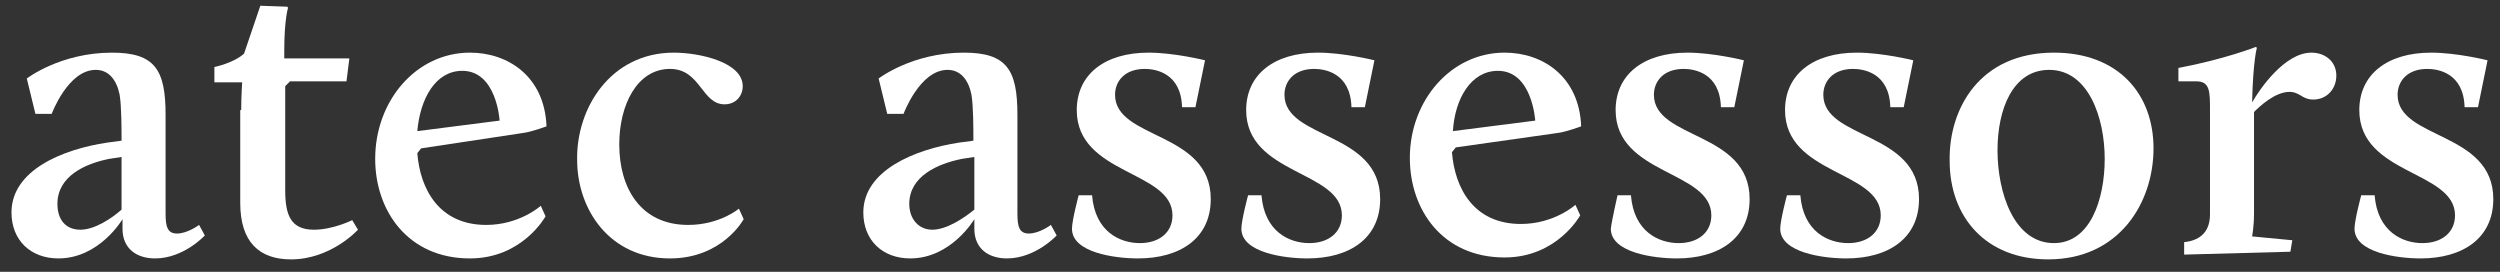 <?xml version="1.0" encoding="utf-8"?>
<!-- Generator: Adobe Illustrator 22.0.1, SVG Export Plug-In . SVG Version: 6.00 Build 0)  -->
<svg version="1.1" id="Capa_1" xmlns="http://www.w3.org/2000/svg" xmlns:xlink="http://www.w3.org/1999/xlink" x="0px" y="0px"
	 viewBox="0 0 261.2 28.4" style="enable-background:new 0 0 261.2 28.4;" xml:space="preserve">
<rect x="0" y="0" width="261.2" height="28.4" fill="#333333" stroke="none"/>
<style type="text/css">
	.st0{fill:#FFFFFF;}
</style>
<g>
	<g>
		<g>
			<g>
				<path class="st0" d="M11.2,14.9l1.5-0.2c0-1.2,0-3.6-0.2-4.8c-0.3-1.5-1.1-2.6-2.5-2.6c-2.9,0-4.6,4.6-4.6,4.6H3.7L2.8,8.2
					c0,0,3.5-2.7,8.9-2.7c4.5,0,5.6,1.8,5.6,6.5v10.3c0,1.4,0.2,2.1,1.2,2.1c1.1,0,2.3-0.9,2.3-0.9l0.6,1.1c0,0-2.2,2.4-5.2,2.4
					c-1.9,0-3.4-1-3.4-3.1v-1c0,0-2.4,4.1-6.7,4.1c-2.9,0-4.9-1.9-4.9-4.8C1.2,17.8,6.5,15.6,11.2,14.9z M12.7,21.9v-5.5l-1.3,0.2
					C8.9,17.1,6,18.4,6,21.3C6,23,6.9,24,8.4,24C9.9,24,11.7,22.8,12.7,21.9z"/>
			</g>
		</g>
		<g>
			<g>
				<path class="st0" d="M25.2,11.5c0-1.3,0.1-2.9,0.1-2.9h-2.9V7c0,0,2-0.4,3.1-1.4l1.7-5L30,0.7l0.1,0.1c0,0-0.4,1.2-0.4,4.5v0.8
					h6.8l-0.3,2.4h-5.9L29.8,9v10.9c0,2.6,0.6,4.1,3,4.1c2,0,4-1,4-1l0.6,1c0,0-2.8,3.1-7,3.1c-3.3,0-5.3-1.8-5.3-5.9V11.5z"/>
			</g>
		</g>
		<g>
			<g>
				<path class="st0" d="M49.1,5.5c4,0,7.8,2.5,8,7.7c0,0-1.6,0.6-2.5,0.7L44,15.5l-0.4,0.5c0.3,3.8,2.3,7.5,7.2,7.5
					c3.5,0,5.7-2,5.7-2l0.5,1.1c0,0-2.4,4.4-7.9,4.4c-6.5,0-9.9-5-9.9-10.4C39.2,10.5,43.5,5.5,49.1,5.5z M43.6,13.7l8.6-1.1
					c0,0-0.3-5.2-3.9-5.2C45.5,7.4,43.9,10.3,43.6,13.7z"/>
			</g>
		</g>
		<g>
			<g>
				<path class="st0" d="M70.4,5.5c2.7,0,7.2,1,7.2,3.5c0,1-0.7,1.9-1.9,1.9c-2.4,0-2.5-3.7-5.7-3.7c-3.4,0-5.3,3.7-5.3,7.9
					c0,4.5,2.2,8.4,7.2,8.4c3.3,0,5.3-1.7,5.3-1.7l0.5,1.1c0,0-2.2,4.1-7.7,4.1c-6.3,0-9.7-5.1-9.7-10.3
					C60.2,11.3,63.8,5.5,70.4,5.5z"/>
			</g>
		</g>
		<g>
			<g>
				<path class="st0" d="M100.2,14.9l1.5-0.2c0-1.2,0-3.6-0.2-4.8c-0.3-1.5-1.1-2.6-2.5-2.6c-2.9,0-4.6,4.6-4.6,4.6h-1.7l-0.9-3.7
					c0,0,3.5-2.7,8.9-2.7c4.5,0,5.6,1.8,5.6,6.5v10.3c0,1.4,0.2,2.1,1.2,2.1c1.1,0,2.3-0.9,2.3-0.9l0.6,1.1c0,0-2.2,2.4-5.2,2.4
					c-1.9,0-3.4-1-3.4-3.1v-1c0,0-2.4,4.1-6.7,4.1c-2.9,0-4.9-1.9-4.9-4.8C90.2,17.8,95.6,15.6,100.2,14.9z M101.8,21.9v-5.5
					l-1.3,0.2C98,17.1,95,18.4,95,21.3c0,1.6,1,2.7,2.4,2.7C98.9,24,100.7,22.8,101.8,21.9z"/>
			</g>
		</g>
		<g>
			<g>
				<path class="st0" d="M112.7,20.4h1.4c0.3,3.8,2.9,5,5,5c2,0,3.4-1.1,3.4-2.9c0-4.7-10-4.2-10-11c0-3.7,2.9-6,7.5-6
					c2.7,0,5.9,0.8,5.9,0.8l-1,4.9h-1.4c-0.1-3.6-2.8-4-3.9-4c-2.1,0-3.1,1.3-3.1,2.7c0,4.7,10,3.8,10,10.9c0,4.1-3.2,6.2-7.6,6.2
					c-2.4,0-6.9-0.6-6.9-3.1C112,23,112.7,20.4,112.7,20.4z"/>
			</g>
		</g>
		<g>
			<g>
				<path class="st0" d="M130.4,20.4h1.4c0.3,3.8,2.9,5,5,5c2,0,3.4-1.1,3.4-2.9c0-4.7-10-4.2-10-11c0-3.7,2.9-6,7.5-6
					c2.7,0,5.9,0.8,5.9,0.8l-1,4.9h-1.4c-0.1-3.6-2.8-4-3.9-4c-2.1,0-3.1,1.3-3.1,2.7c0,4.7,10,3.8,10,10.9c0,4.1-3.2,6.2-7.6,6.2
					c-2.4,0-6.9-0.6-6.9-3.1C129.7,23,130.4,20.4,130.4,20.4z"/>
			</g>
		</g>
		<g>
			<g>
				<path class="st0" d="M157.2,5.5c4,0,7.8,2.5,8,7.7c0,0-1.6,0.6-2.5,0.7l-10.6,1.5l-0.4,0.5c0.3,3.8,2.3,7.5,7.2,7.5
					c3.5,0,5.7-2,5.7-2l0.5,1.1c0,0-2.4,4.4-7.9,4.4c-6.5,0-9.9-5-9.9-10.4C147.3,10.5,151.6,5.5,157.2,5.5z M151.8,13.7l8.6-1.1
					c0,0-0.3-5.2-3.9-5.2C153.7,7.4,152,10.3,151.8,13.7z"/>
			</g>
		</g>
		<g>
			<g>
				<path class="st0" d="M169,20.4h1.4c0.3,3.8,2.9,5,5,5c2,0,3.4-1.1,3.4-2.9c0-4.7-10-4.2-10-11c0-3.7,2.9-6,7.5-6
					c2.7,0,5.9,0.8,5.9,0.8l-1,4.9h-1.4c-0.1-3.6-2.8-4-3.9-4c-2.1,0-3.1,1.3-3.1,2.7c0,4.7,10,3.8,10,10.9c0,4.1-3.2,6.2-7.6,6.2
					c-2.4,0-6.9-0.6-6.9-3.1C168.4,23,169,20.4,169,20.4z"/>
			</g>
		</g>
		<g>
			<g>
				<path class="st0" d="M186.7,20.4h1.4c0.3,3.8,2.9,5,5,5c2,0,3.4-1.1,3.4-2.9c0-4.7-10-4.2-10-11c0-3.7,2.9-6,7.5-6
					c2.7,0,5.9,0.8,5.9,0.8l-1,4.9h-1.4c-0.1-3.6-2.8-4-3.9-4c-2.1,0-3.1,1.3-3.1,2.7c0,4.7,10,3.8,10,10.9c0,4.1-3.2,6.2-7.6,6.2
					c-2.4,0-6.9-0.6-6.9-3.1C186,23,186.7,20.4,186.7,20.4z"/>
			</g>
		</g>
		<g>
			<g>
				<path class="st0" d="M214.6,5.5c6.7,0,10.4,4.3,10.4,10c0,5.7-3.6,11.6-11,11.6c-6.5,0-10.3-4.4-10.3-10.3
					C203.6,11.4,206.8,5.5,214.6,5.5z M214.6,25.4c3.8,0,5.3-4.6,5.3-8.8c0-4.3-1.7-9.3-5.8-9.3c-3.8,0-5.4,4.1-5.4,8.4
					C208.7,20.1,210.4,25.4,214.6,25.4z"/>
			</g>
		</g>
		<g>
			<g>
				<path class="st0" d="M228.2,25.3c1.9-0.2,2.7-1.3,2.7-2.9V11.5c0-1.9,0-3-1.4-3h-1.9V7.1c4.8-0.9,8.1-2.2,8.1-2.2l0.1,0.1
					c0,0-0.4,1.3-0.5,5.7c0.8-1.4,3.4-5.2,6.2-5.2c1.4,0,2.6,0.9,2.6,2.4c0,1.4-1,2.5-2.4,2.5c-1.2,0-1.4-0.8-2.5-0.8
					c-1.5,0-3.1,1.5-3.7,2.1v10.6c0,1.4-0.2,2.4-0.2,2.4l4.2,0.4l-0.2,1.2l-11.1,0.3V25.3z"/>
			</g>
		</g>
		<g>
			<g>
				<path class="st0" d="M246.7,20.4h1.4c0.3,3.8,2.9,5,5,5c2,0,3.4-1.1,3.4-2.9c0-4.7-10-4.2-10-11c0-3.7,2.9-6,7.5-6
					c2.7,0,5.9,0.8,5.9,0.8l-1,4.9h-1.4c-0.1-3.6-2.8-4-3.9-4c-2.1,0-3.1,1.3-3.1,2.7c0,4.7,10,3.8,10,10.9c0,4.1-3.2,6.2-7.6,6.2
					c-2.4,0-6.9-0.6-6.9-3.1C246,23,246.7,20.4,246.7,20.4z"/>
			</g>
		</g>
	</g>
</g>
</svg>

